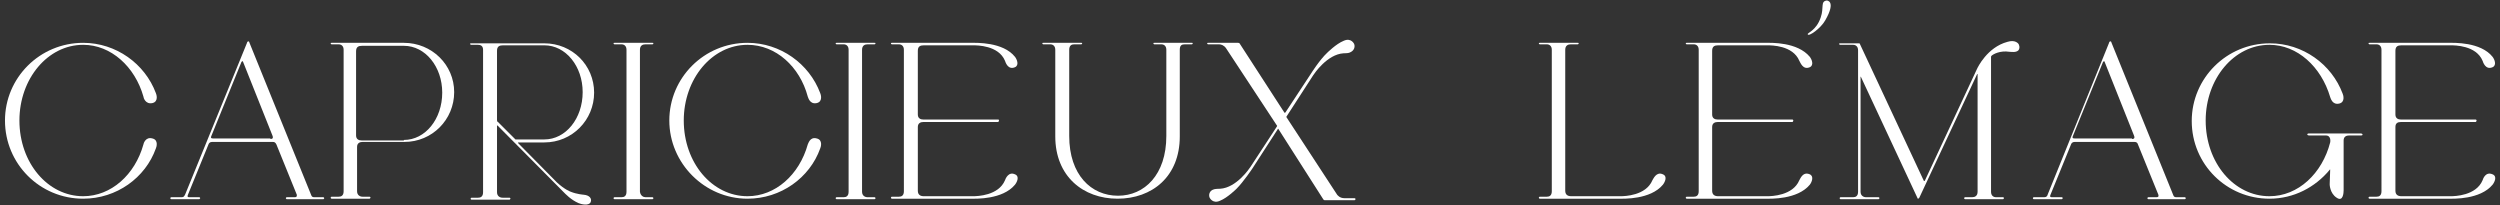 <?xml version="1.0" encoding="utf-8"?>
<!-- Generator: Adobe Illustrator 25.2.3, SVG Export Plug-In . SVG Version: 6.00 Build 0)  -->
<svg version="1.1" id="レイヤー_1" xmlns="http://www.w3.org/2000/svg" xmlns:xlink="http://www.w3.org/1999/xlink" x="0px"
	 y="0px" viewBox="0 0 502 41.2" style="enable-background:new 0 0 502 41.2;" xml:space="preserve">
<rect x="0" y="0" width="502" height="41.2" fill="#333333" stroke="none"/>
<style type="text/css">
	.st0{fill:#FFFFFF;}
</style>
<g>
	<path class="st0" d="M30.6,27.8c1.3,0.3,0.8,1.8,0.7,2c-2.1,5.9-7.9,10.1-14.6,10.1C8,39.9,1,32.9,1,24.2C1,15.6,8,8.6,16.7,8.6
		c6.6,0,12.4,4.2,14.6,10.1c0.1,0.2,0.6,1.7-0.7,2c-1.4,0.3-1.8-1.1-1.8-1.3C27.1,13.4,22.3,9,16.7,9C9.6,9,3.9,15.8,3.9,24.2
		c0,8.5,5.7,15.2,12.8,15.2c5.6,0,10.4-4.3,12.1-10.4C28.8,28.9,29.2,27.4,30.6,27.8z"/>
	<path class="st0" d="M64.9,39.6c0.1,0,0.2,0.1,0.2,0.2c0,0.1-0.1,0.2-0.2,0.2h-7.3c-0.1,0-0.2-0.1-0.2-0.2c0-0.1,0.1-0.2,0.2-0.2
		h1.6c0.5,0,0.4-0.4,0.4-0.5L55.5,29c-0.2-0.4-0.4-0.5-0.7-0.5H42.6c-0.4,0-0.6,0.2-0.7,0.4l-4.2,10.3c-0.1,0.3,0,0.4,0.3,0.4h2
		c0.1,0,0.2,0.1,0.2,0.2c0,0-0.1,0.2-0.2,0.2h-5.6c-0.1,0-0.2-0.1-0.2-0.2c0-0.1,0.1-0.2,0.2-0.2h2.1c0.4,0,0.5-0.2,0.7-0.6
		L49.6,8.6c0-0.1,0.1-0.3,0.3-0.3c0.1,0,0.2,0.2,0.2,0.3l12.4,30.6c0.1,0.3,0.3,0.4,0.6,0.4C63.1,39.6,64.9,39.6,64.9,39.6z
		 M54.3,27.9c0.2,0,0.7,0,0.4-0.7l-5.9-14.8c0-0.1,0-0.1-0.1-0.1s-0.1,0.1-0.2,0.1l-6.1,15c-0.1,0.3,0,0.4,0.4,0.4h11.5V27.9z"/>
	<path class="st0" d="M81.1,8.6c5.6,0,10.1,4.4,10.1,9.9s-4.4,10-10,10h-8.4c-0.5,0-1.1,0.2-1.1,1v8.9c0,0.8,0.6,1.1,1.1,1.1h1.4
		c0.1,0,0.2,0.1,0.2,0.2c0,0-0.1,0.2-0.2,0.2h-7.6c-0.1,0-0.2-0.1-0.2-0.2c0-0.1,0.1-0.2,0.2-0.2H68c0.5,0,1-0.2,1-1.1V10
		c0-0.8-0.5-1.1-1-1.1h-1.4c-0.1,0-0.2-0.1-0.2-0.2c0-0.1,0.1-0.1,0.2-0.1C66.6,8.6,81.1,8.6,81.1,8.6z M81.1,28.1
		c4.3,0,7.7-4.2,7.7-9.5c0-5.2-3.4-9.4-7.7-9.4h-8.4c-0.7,0-1.2,0.2-1.2,1.1v16.9c0,0.8,0.6,1,1.1,1h8.5V28.1z"/>
	<path class="st0" d="M99.9,25.2c0,0-0.1-0.1-0.1,0.1v13.3c0,0.8,0.6,1.1,1.1,1.1h1.4c0.1,0,0.2,0.1,0.2,0.2c0,0-0.1,0.2-0.2,0.2
		h-7.6c-0.1,0-0.2-0.1-0.2-0.2c0-0.1,0.1-0.2,0.2-0.2H96c0.5,0,1-0.2,1-1.1V10c0-0.8-0.5-1-1-1h-1.4c-0.1,0-0.2-0.1-0.2-0.2
		c0-0.1,0.1-0.1,0.2-0.1h14.7c5.6,0,10,4.4,10,9.9s-4.4,10-10,10h-5.2c-0.1,0-0.1,0.1-0.1,0.1l7.8,7.9c1.6,1.5,2.8,1.9,2.8,1.9
		c1.2,0.5,2.6,0.6,2.6,0.6c1.2,0.1,1.7,0.8,1.4,1.5c-0.4,0.8-1.9,0.4-2.4,0.2c-1.6-0.7-2.6-1.8-3.2-2.4L99.9,25.2z M99.8,24.1
		c0,0.2,0,0.3,0.2,0.4l3.5,3.5h0.1h5.7c4.3,0,7.7-4.2,7.7-9.5c0-5.2-3.4-9.4-7.7-9.4H101c-0.7,0-1.2,0.2-1.2,1.1V24.1z"/>
	<path class="st0" d="M129.6,39.6h1.4c0.1,0,0.2,0.1,0.2,0.2c0,0.1-0.1,0.2-0.2,0.2h-7.6c-0.1,0-0.2-0.1-0.2-0.2
		c0-0.1,0.1-0.2,0.2-0.2h1.4c0.5,0,1-0.2,1-1.1V10c0-0.8-0.5-1.1-1-1.1h-1.4c-0.1,0-0.2-0.1-0.2-0.2c0-0.1,0.1-0.1,0.2-0.1h7.6
		c0.1,0,0.2,0,0.2,0.1s-0.1,0.2-0.2,0.2h-1.4c-0.5,0-1.1,0.2-1.1,1.1v28.5C128.6,39.3,129.2,39.6,129.6,39.6z"/>
	<path class="st0" d="M164,27.8c1.3,0.3,0.8,1.8,0.7,2c-2.1,5.9-7.9,10.1-14.6,10.1c-8.6,0-15.7-7.1-15.7-15.7s7-15.6,15.7-15.6
		c6.6,0,12.4,4.2,14.6,10.1c0.1,0.2,0.6,1.7-0.7,2c-1.4,0.3-1.7-1.1-1.8-1.3c-1.6-6-6.4-10.4-12.1-10.4c-7.1,0-12.8,6.8-12.8,15.2
		c0,8.5,5.7,15.2,12.8,15.2c5.6,0,10.4-4.3,12.1-10.4C162.3,28.9,162.6,27.4,164,27.8z"/>
	<path class="st0" d="M174.2,39.6h1.4c0.1,0,0.2,0.1,0.2,0.2c0,0.1-0.1,0.2-0.2,0.2H168c-0.1,0-0.2-0.1-0.2-0.2
		c0-0.1,0.1-0.2,0.2-0.2h1.4c0.5,0,1-0.2,1-1.1V10c0-0.8-0.5-1.1-1-1.1H168c-0.1,0-0.2-0.1-0.2-0.2c0-0.1,0.1-0.1,0.2-0.1h7.6
		c0.1,0,0.2,0,0.2,0.1s-0.1,0.2-0.2,0.2h-1.4c-0.5,0-1.1,0.2-1.1,1.1v28.5C173.1,39.3,173.7,39.6,174.2,39.6z"/>
	<path class="st0" d="M203.8,35c1,0.4,0.4,1.6,0,2.1c-2.5,3-7.9,2.8-8.7,2.8h-16c-0.1,0-0.2-0.1-0.2-0.2c0-0.1,0.1-0.2,0.2-0.2h1.4
		c0.5,0,1-0.2,1-1.1V10c0-0.8-0.5-1.1-1-1.1h-1.4c-0.1,0-0.2-0.1-0.2-0.2c0-0.1,0.1-0.1,0.2-0.1h16c0.9,0,6.3-0.2,8.7,2.8
		c0.4,0.5,0.9,1.7,0,2.1c-1.4,0.6-1.9-1-2-1.3c-1.3-3.1-5.6-3.1-6.4-3.1h-9.9c-0.7,0-1.2,0.2-1.2,1.1V23c0,0.8,0.6,1,1.1,1h15
		c0.2,0,0.2,0.1,0.2,0.2s-0.1,0.3-0.2,0.3h-15c-0.5,0-1.1,0.2-1.1,1v12.8c0,0.8,0.5,1.1,1.2,1.1h9.9c0.8,0,5.1-0.1,6.4-3.2
		C201.9,35.9,202.5,34.4,203.8,35z"/>
	<path class="st0" d="M239.3,8.6c0.1,0,0.2,0,0.2,0.1s-0.1,0.2-0.2,0.2h-1.4c-0.6,0-1,0.2-1,1.1v17.4c0,8.1-5.6,12.5-12.5,12.5
		s-12.5-4.5-12.5-12.5V10c0-0.8-0.5-1.1-1-1.1h-1.4c-0.1,0-0.2-0.1-0.2-0.2c0-0.1,0.1-0.1,0.2-0.1h7.6c0.1,0,0.2,0,0.2,0.1
		s-0.1,0.2-0.2,0.2h-1.4c-0.5,0-1,0.2-1,1.1v17.3c0,7.8,4.4,12,9.8,12c5.3,0,9.7-4.2,9.7-12V10c0-0.8-0.5-1.1-1-1.1h-1.4
		c-0.1,0-0.2-0.1-0.2-0.2c0-0.1,0.1-0.1,0.2-0.1C231.8,8.6,239.3,8.6,239.3,8.6z"/>
	<path class="st0" d="M256.7,25.9c0,0-0.1-0.1-0.1,0l-5.1,7.9c0,0-1.8,2.7-3.2,4.1c0,0-1.8,1.8-3.3,2.4c-1.5,0.7-2.1-0.6-2.1-0.6
		c-0.2-0.4-0.2-1.4,0.9-1.7c0.4-0.1,1.2-0.1,1.2-0.1c3.3-0.2,5.9-4.1,6.1-4.4l5.3-8.1c0,0,0.1-0.2,0-0.2L246.2,9.7
		c-0.4-0.6-1-0.8-1.4-0.8h-2.2c-0.1,0-0.2-0.1-0.2-0.2c0-0.1,0.1-0.1,0.2-0.1h6c0,0,0.2,0,0.3,0.1l9,13.9c0,0.1,0.2,0,0.2,0l5.2-7.9
		c0,0,1.7-2.7,3.2-4.1c0,0,1.8-1.8,3.3-2.4c1.5-0.7,2.1,0.6,2.1,0.6c0.2,0.4,0.2,1.4-1,1.8c-0.3,0.1-1.1,0.1-1.1,0.1
		c-3.3,0.2-5.9,4.1-6.1,4.4l-5.3,8.2c-0.1,0.1-0.1,0.2-0.1,0.2l10.2,15.6c0.1,0.1,0.5,0.7,1.5,0.7h2c0.1,0,0.2,0.1,0.2,0.2
		c0,0-0.1,0.2-0.2,0.2h-6c0,0-0.2,0-0.3-0.2L256.7,25.9z"/>
	<path class="st0" d="M333.9,35c1,0.4,0.4,1.6,0,2.1c-2.5,3-7.9,2.8-8.7,2.8h-16c-0.1,0-0.2-0.1-0.2-0.2c0-0.1,0.1-0.2,0.2-0.2h1.4
		c0.5,0,1-0.2,1-1.1V10c0-0.8-0.5-1.1-1-1.1h-1.4c-0.1,0-0.2-0.1-0.2-0.2c0-0.1,0.1-0.1,0.2-0.1h7.6c0.1,0,0.2,0,0.2,0.1
		s-0.1,0.2-0.2,0.2h-1.4c-0.5,0-1.1,0.2-1.1,1.1v28.3c0,0.8,0.5,1.1,1.2,1.1h9.9c0.8,0,5.1-0.1,6.4-3.2
		C332,35.9,332.6,34.4,333.9,35z"/>
	<path class="st0" d="M363.4,35c0.9,0.4,0.4,1.6,0,2.1c-2.5,3-7.9,2.8-8.7,2.8h-16c-0.1,0-0.2-0.1-0.2-0.2c0-0.1,0.1-0.2,0.2-0.2
		h1.4c0.5,0,1-0.2,1-1.1V10c0-0.8-0.5-1.1-1-1.1h-1.4c-0.1,0-0.2-0.1-0.2-0.2c0-0.1,0.1-0.1,0.2-0.1h16c0.9,0,6.2-0.2,8.7,2.8
		c0.4,0.5,0.9,1.7,0,2.1c-1.4,0.6-1.9-1-2.1-1.3c-1.3-3.1-5.6-3.1-6.4-3.1H345c-0.7,0-1.2,0.2-1.2,1.1V23c0,0.8,0.6,1,1.1,1h15
		c0.1,0,0.2,0.1,0.2,0.2s-0.1,0.3-0.2,0.3h-15c-0.5,0-1.1,0.2-1.1,1v12.8c0,0.8,0.5,1.1,1.2,1.1h9.9c0.8,0,5.1-0.1,6.4-3.2
		C361.5,35.9,362,34.4,363.4,35z"/>
	<path class="st0" d="M399.8,36.2v2.3c0,0.8,0.5,1.1,1,1.1h1.4c0.1,0,0.2,0.1,0.2,0.2c0,0-0.1,0.2-0.2,0.2h-7.6
		c-0.1,0-0.2-0.1-0.2-0.2c0-0.1,0.1-0.2,0.2-0.2h1.4c0.5,0,1.1-0.2,1.1-1.1V14.9c0,0,0-0.1-0.1,0c0,0,0-0.1,0,0l-11.6,24.8
		c-0.1,0.1-0.2,0.2-0.2,0.2s-0.2,0-0.2-0.2l-11.3-24.2c0-0.1-0.1-0.1-0.1-0.1s0,0,0,0.1v23c0,0.8,0.6,1.1,1.1,1.1h2.5
		c0.1,0,0.2,0.1,0.2,0.2c0,0-0.1,0.2-0.2,0.2h-7.6c-0.1,0-0.2-0.1-0.2-0.2c0-0.1,0.1-0.2,0.2-0.2h2.5c0.5,0,1-0.2,1-1.1V10.1
		c0-0.8-0.5-1.1-1-1.1h-2.6c-0.1,0-0.2-0.1-0.2-0.2c0-0.1,0.1-0.1,0.2-0.1h3.8c0.1,0,0.2,0.1,0.2,0.2l12.8,27.4c0.1,0.1,0.2,0,0.2,0
		L397,13.8c0.1-0.2,2-4.3,6.1-5.4c1.6-0.5,2.2,0.4,2.2,0.4c0.1,0.1,0.4,0.8,0,1.3c-0.5,0.5-1.4,0.3-1.8,0.3
		c-1.9-0.3-3.3,0.5-3.6,0.8c-0.1,0.1-0.1,0.2-0.1,0.2L399.8,36.2L399.8,36.2z"/>
	<path class="st0" d="M438.7,39.6c0.1,0,0.2,0.1,0.2,0.2c0,0.1-0.1,0.2-0.2,0.2h-7.3c-0.1,0-0.2-0.1-0.2-0.2c0-0.1,0.1-0.2,0.2-0.2
		h1.6c0.6,0,0.4-0.4,0.4-0.5L429.3,29c-0.1-0.4-0.4-0.5-0.7-0.5h-12c-0.4,0-0.6,0.2-0.7,0.4l-4.2,10.3c-0.1,0.3,0,0.4,0.3,0.4h2
		c0.1,0,0.2,0.1,0.2,0.2c0,0-0.1,0.2-0.2,0.2h-5.6c-0.1,0-0.2-0.1-0.2-0.2c0-0.1,0.1-0.2,0.2-0.2h2.1c0.4,0,0.6-0.2,0.7-0.6
		l12.3-30.4c0-0.1,0.1-0.3,0.3-0.3c0.1,0,0.2,0.2,0.2,0.3l12.4,30.6c0.1,0.3,0.3,0.4,0.6,0.4C437,39.6,438.7,39.6,438.7,39.6z
		 M428.1,27.9c0.2,0,0.7,0,0.4-0.7l-5.9-14.8c0-0.1-0.1-0.1-0.1-0.1c-0.1,0-0.1,0.1-0.2,0.1l-6.1,15c-0.1,0.3,0,0.4,0.4,0.4h11.5
		V27.9z"/>
	<path class="st0" d="M467.9,34.1c0,0,0-0.2-0.1,0c-2.9,3.5-7.2,5.8-12.1,5.8c-8.6,0-15.6-6.9-15.6-15.6c0-8.6,7-15.6,15.7-15.6
		c6.6,0,12.4,4.2,14.6,10.1c0.1,0.2,0.6,1.7-0.7,2c-1.4,0.3-1.7-1.1-1.8-1.3C466.1,13.4,461.3,9,455.7,9c-7.1,0-12.8,6.8-12.8,15.2
		c0,8.5,5.7,15.2,12.8,15.2c5.8,0,10.6-4.6,12.2-10.8c0,0,0.3-1.4-0.9-1.4h-3.4c-0.1,0-0.3-0.1-0.3-0.2s0.1-0.2,0.3-0.2h8.1h2.4
		c0.1,0,0.3,0.1,0.3,0.2c0,0.2-0.2,0.2-0.3,0.2h-2.4c-0.5,0-1.1,0.2-1.1,1v10c0,0.5-0.1,2.4-1.4,1.5c-1.4-0.9-1.4-2.7-1.4-2.7
		L467.9,34.1L467.9,34.1z"/>
	<path class="st0" d="M500.5,35c1,0.4,0.4,1.6,0,2.1c-2.5,3-7.9,2.8-8.7,2.8h-16c-0.1,0-0.2-0.1-0.2-0.2c0-0.1,0.1-0.2,0.2-0.2h1.4
		c0.5,0,1-0.2,1-1.1V10c0-0.8-0.5-1.1-1-1.1h-1.4c-0.1,0-0.2-0.1-0.2-0.2c0-0.1,0.1-0.1,0.2-0.1h16c0.9,0,6.3-0.2,8.7,2.8
		c0.4,0.5,0.9,1.7,0,2.1c-1.4,0.6-1.9-1-2-1.3c-1.3-3.1-5.6-3.1-6.4-3.1h-9.9c-0.7,0-1.2,0.2-1.2,1.1V23c0,0.8,0.6,1,1.1,1h15
		c0.1,0,0.2,0.1,0.2,0.2s-0.1,0.3-0.2,0.3h-15c-0.6,0-1.1,0.2-1.1,1v12.8c0,0.8,0.5,1.1,1.2,1.1h9.9c0.8,0,5.1-0.1,6.4-3.2
		C498.6,35.9,499.1,34.4,500.5,35z"/>
	<path class="st0" d="M366.8,0.1c0,0,2,0-0.3,4c-0.9,1.6-3.3,3.3-3.5,2.8c-0.2-0.3,1.7-0.7,2.6-3.4C366.3,1.5,365.5,0.3,366.8,0.1z"
		/>
</g>
</svg>
